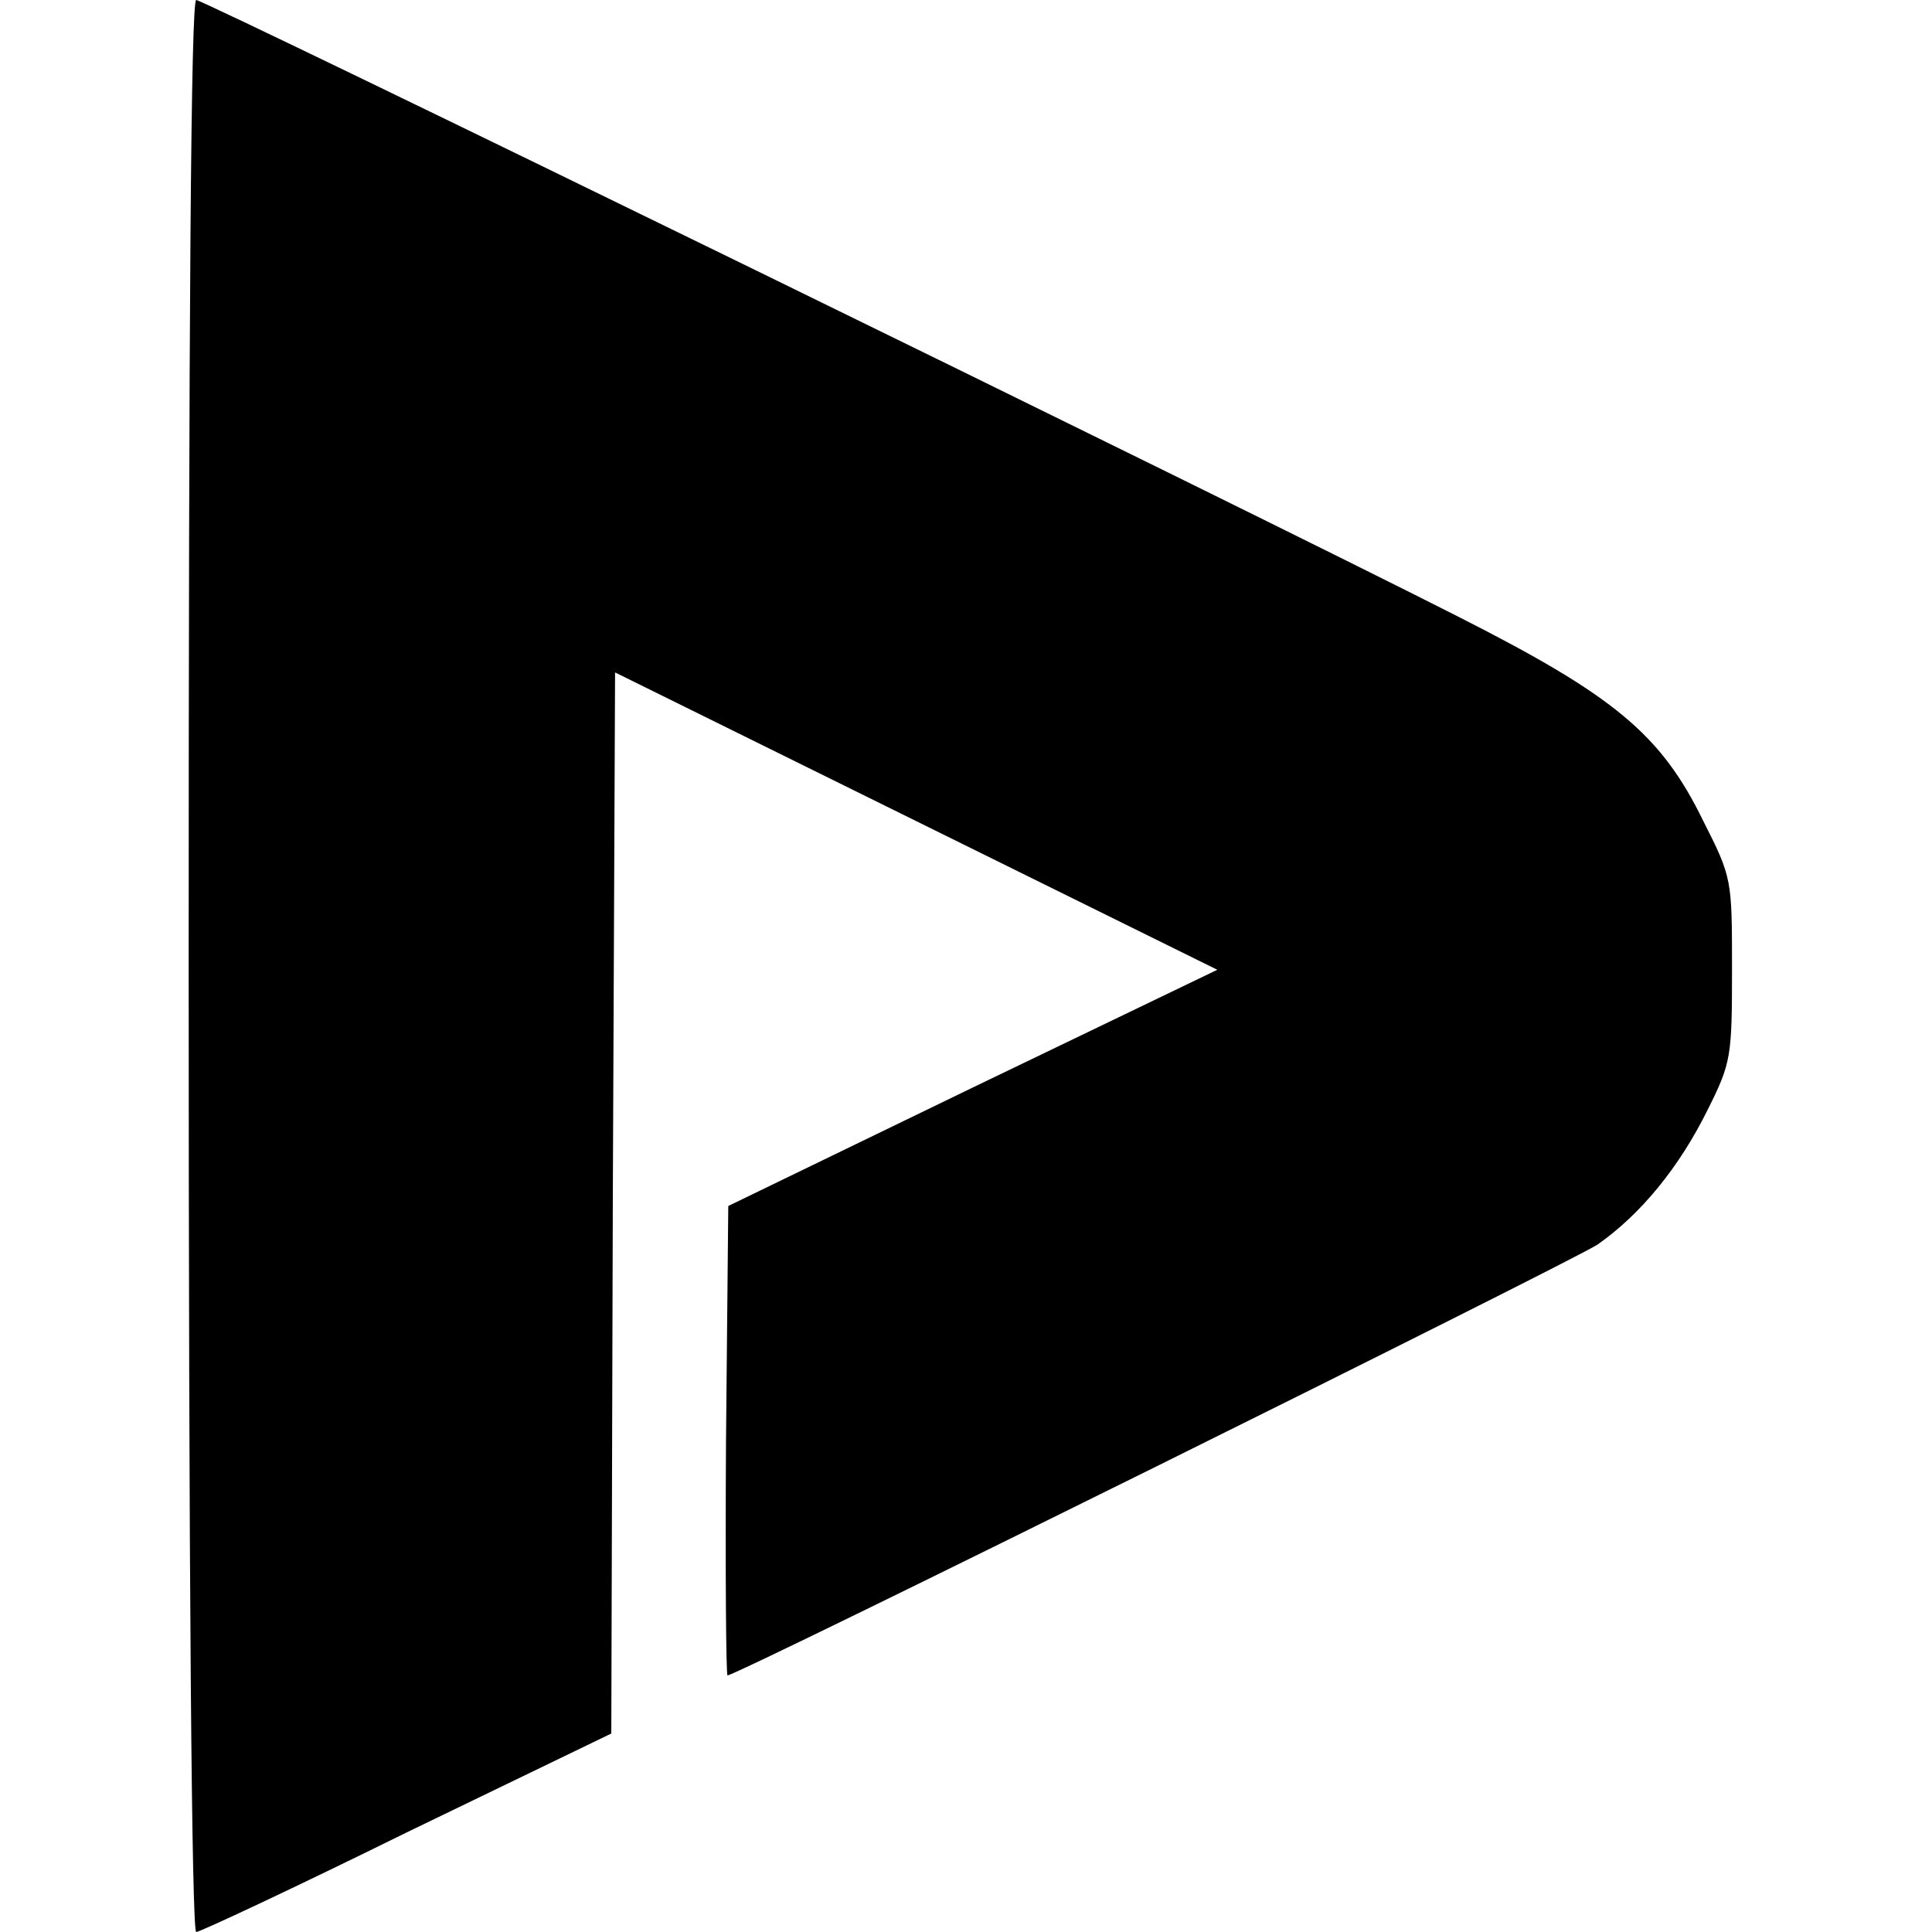 <?xml version="1.0" standalone="no"?>
<!DOCTYPE svg PUBLIC "-//W3C//DTD SVG 20010904//EN"
 "http://www.w3.org/TR/2001/REC-SVG-20010904/DTD/svg10.dtd">
<svg version="1.0" xmlns="http://www.w3.org/2000/svg"
 width="256pt" height="256pt" viewBox="0 0 256 256"
 preserveAspectRatio="xMidYMid meet">
<g transform="translate(0,256) scale(0.1,-0.1)"
fill="#000000" stroke="none">
<path d="M250 1280 c0 -804 4 -1280 10 -1280 5 0 131 59 279 132 l271 131 2
703 3 703 399 -197 399 -197 -324 -156 -324 -157 -3 -311 c-1 -171 0 -311 2
-311 13 0 1118 548 1153 571 57 40 108 102 146 179 31 62 32 70 32 186 0 119
0 121 -38 196 -56 115 -118 166 -323 270 -283 144 -1663 818 -1674 818 -7 0
-10 -412 -10 -1280z"/>
</g>
</svg>
